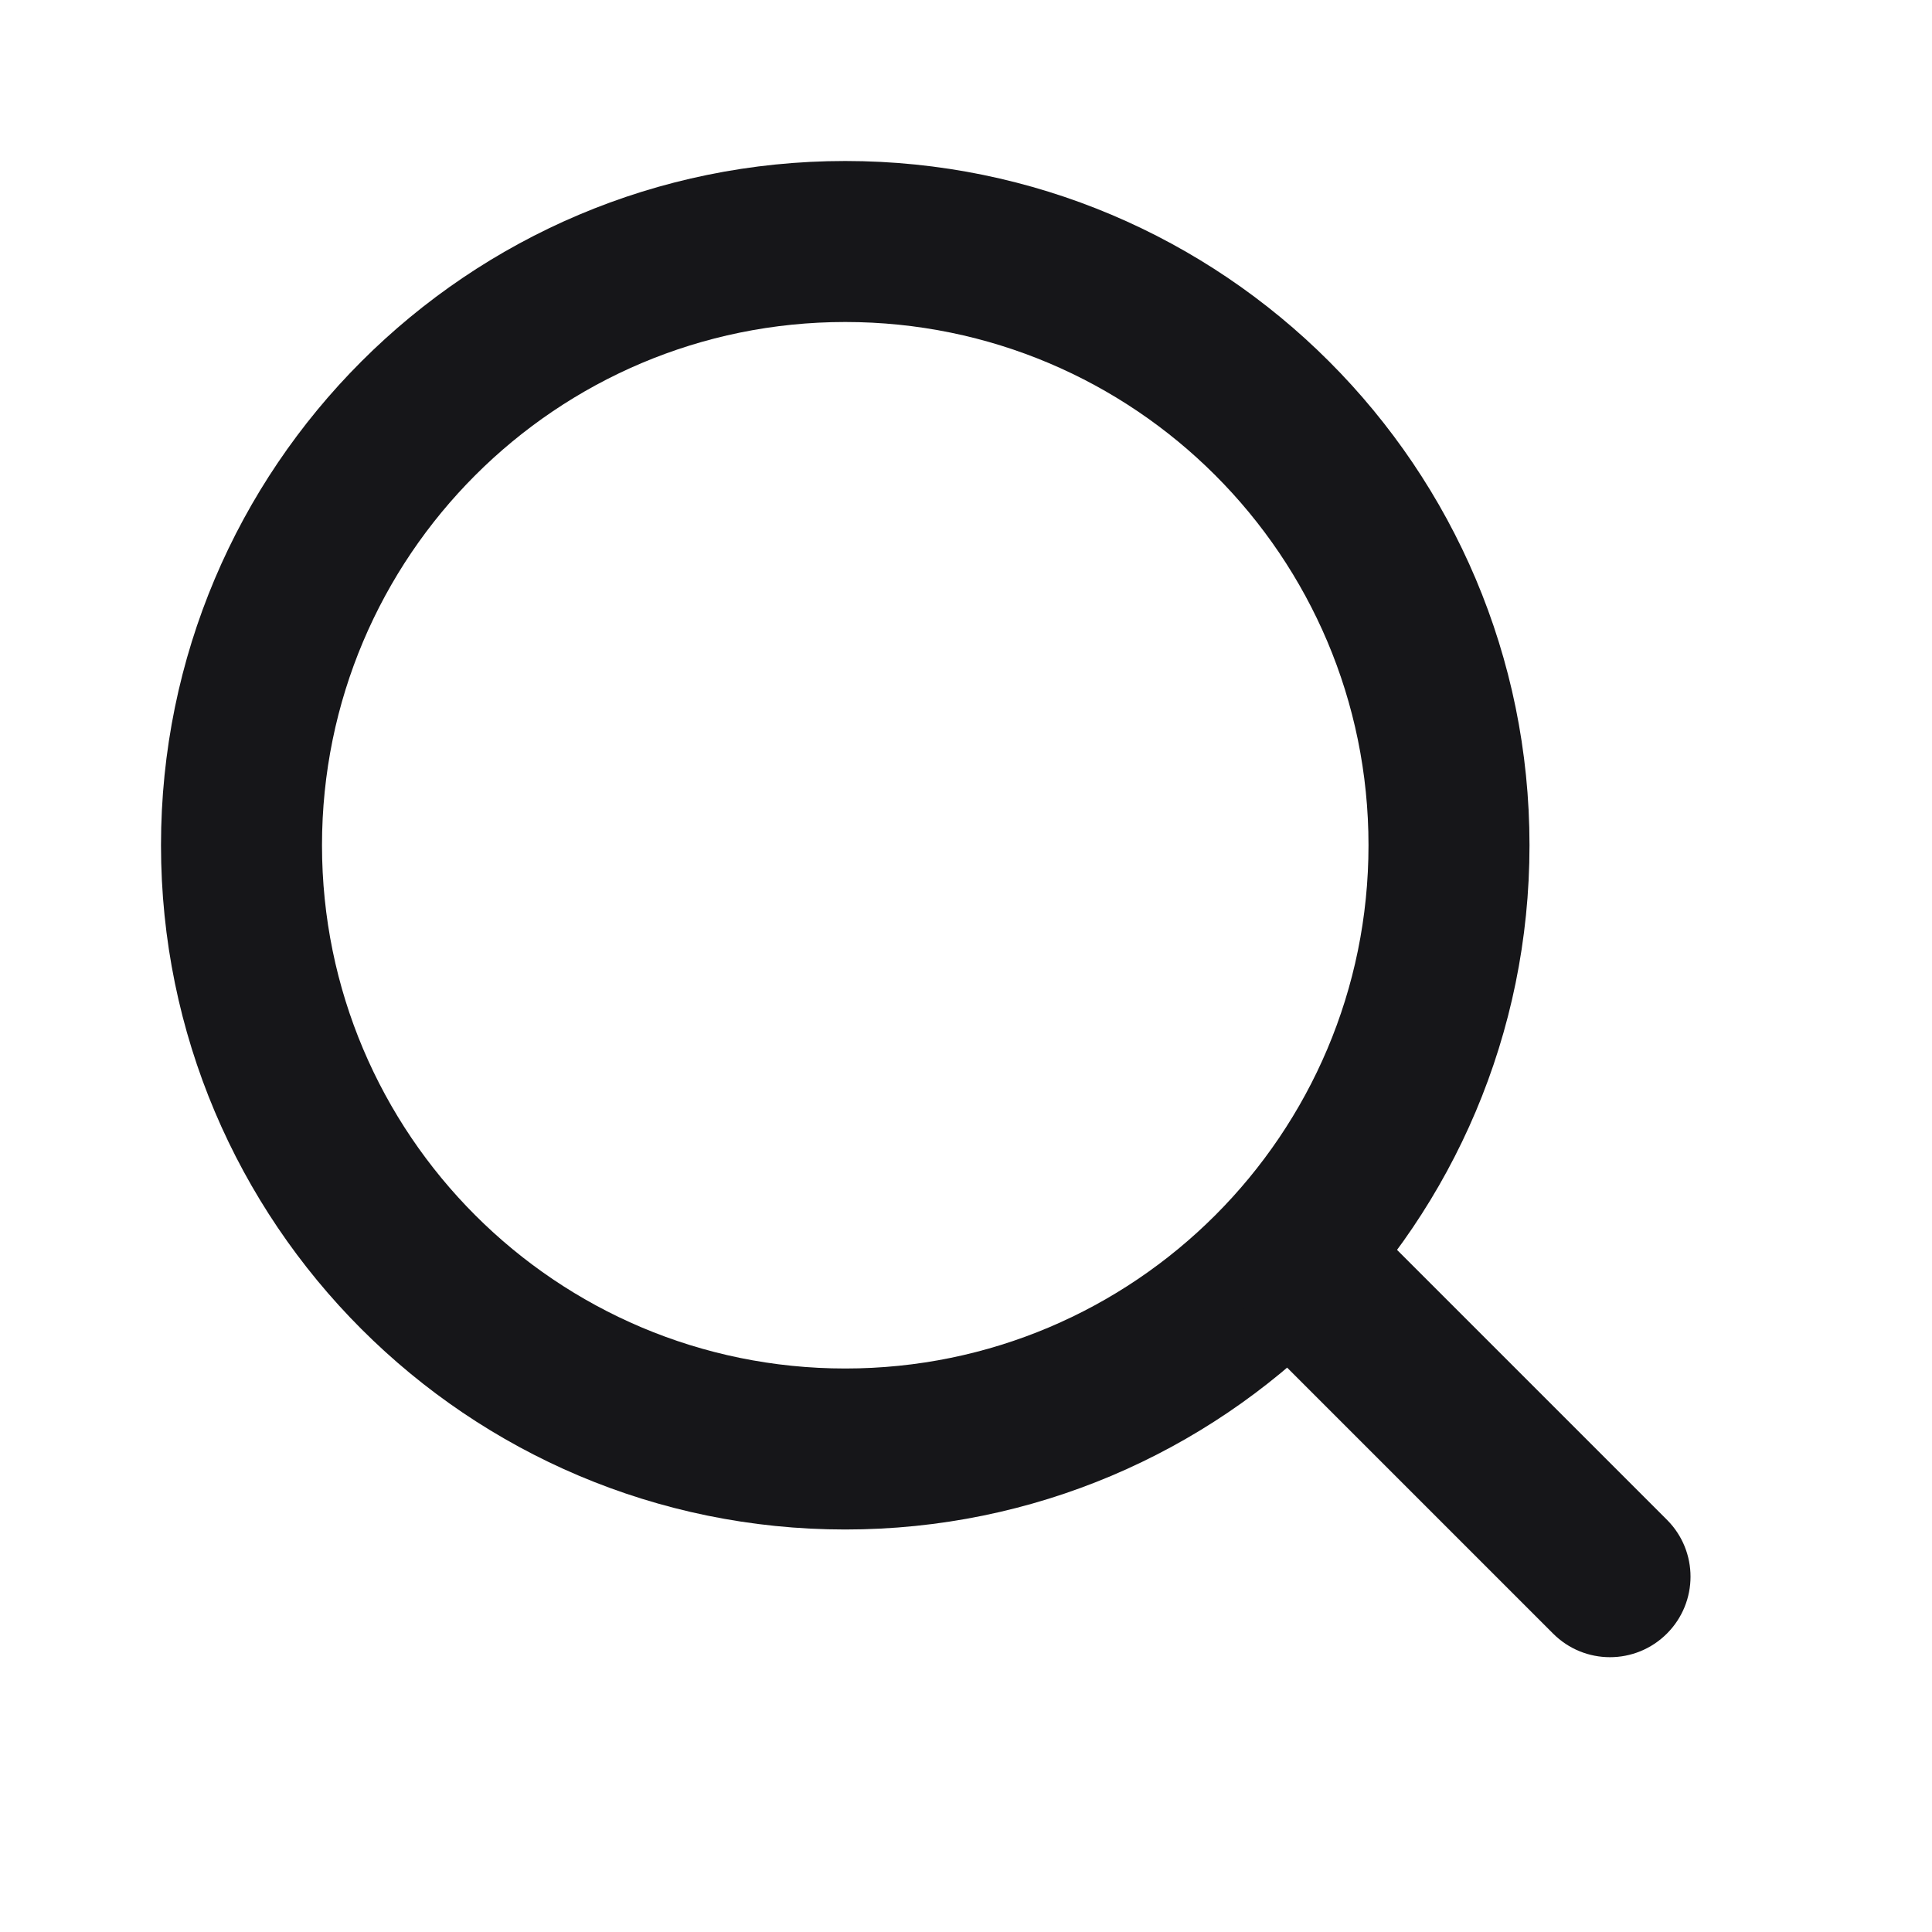 <svg width="24" height="24" viewBox="0 0 24 24" fill="none" xmlns="http://www.w3.org/2000/svg">
<path fill-rule="evenodd" clip-rule="evenodd" d="M10.5 17C14.09 17 17 14.09 17 10.5C17 6.91 14.09 4 10.5 4C6.91 4 4 6.91 4 10.5C4 14.09 6.91 17 10.5 17ZM10.5 19C15.194 19 19 15.194 19 10.5C19 5.806 15.194 2 10.5 2C5.806 2 2 5.806 2 10.5C2 15.194 5.806 19 10.5 19Z" fill="#161619"/>
<path fill-rule="evenodd" clip-rule="evenodd" d="M15.707 15.293C16.098 14.902 16.731 14.902 17.121 15.293L20.707 18.879C21.098 19.269 21.098 19.902 20.707 20.293C20.316 20.684 19.683 20.684 19.293 20.293L15.707 16.707C15.316 16.317 15.316 15.684 15.707 15.293Z" fill="#161619"/>
</svg>

